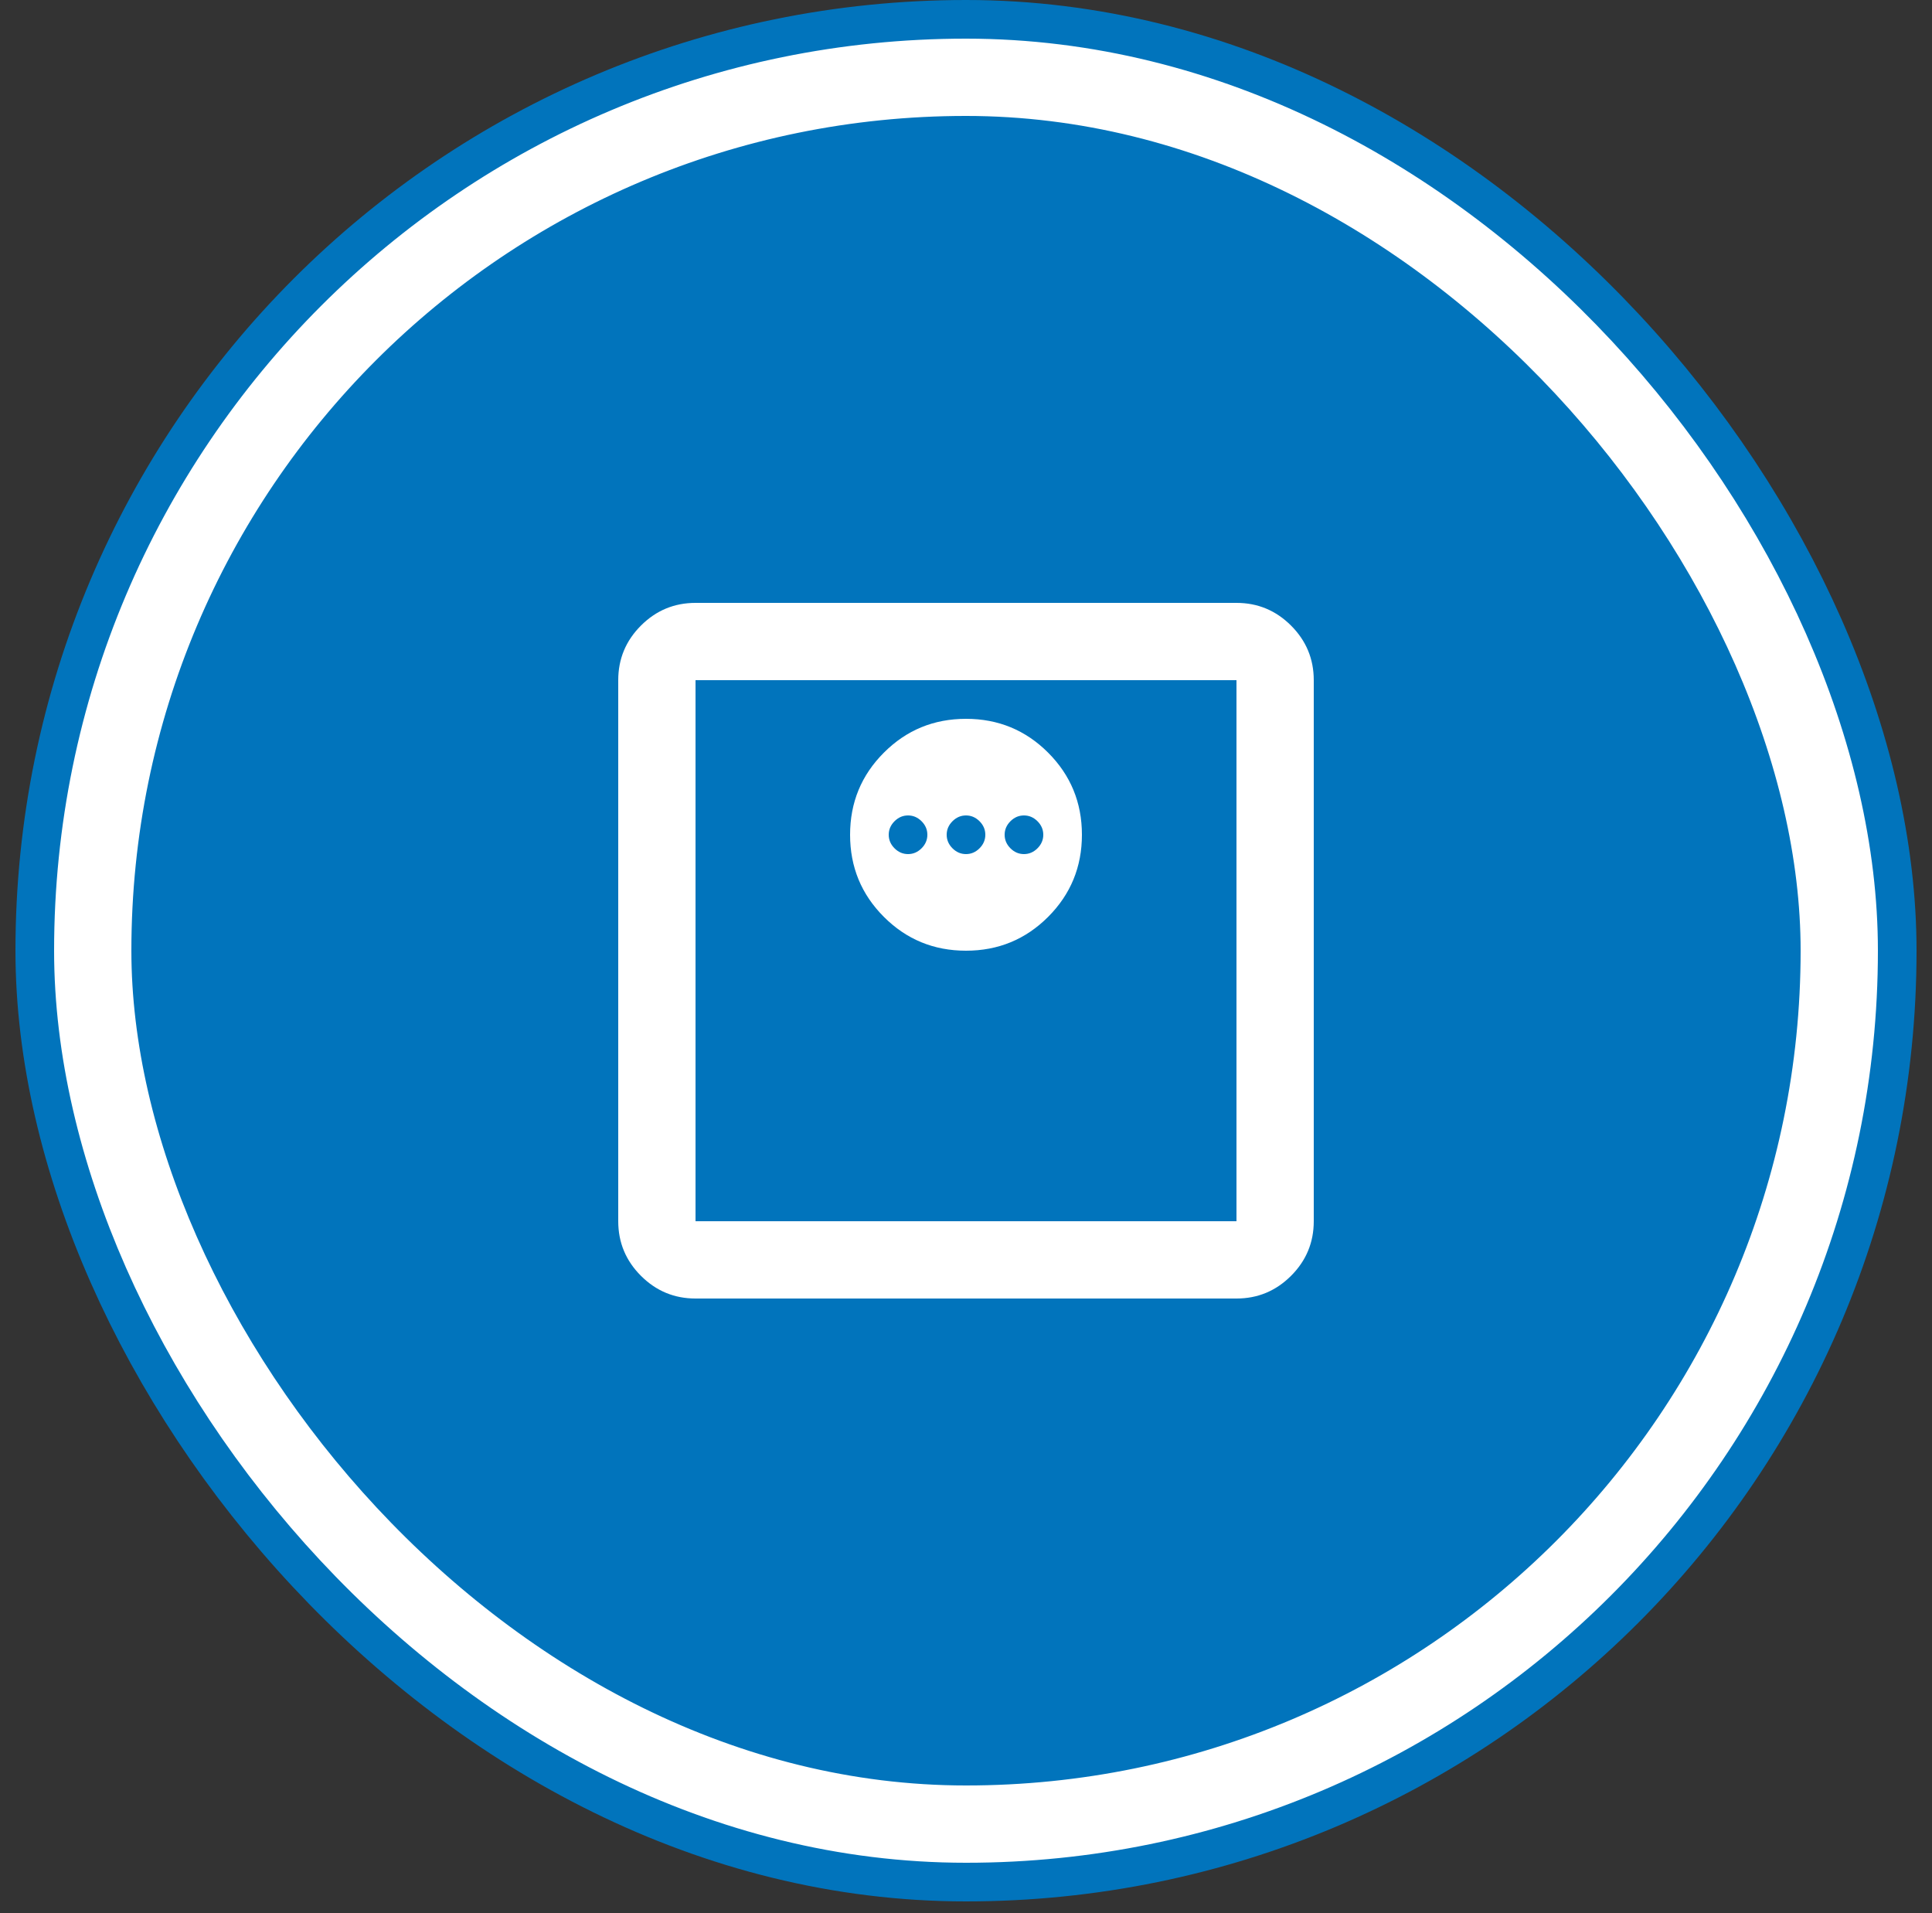<svg width="100" height="99" viewBox="0 0 100 99" fill="none" xmlns="http://www.w3.org/2000/svg">
<rect x="0" y="0" width="100" height="99" fill="#333333" stroke="none"/>
<rect x="3.8" y="3" width="92.4" height="92.4" rx="46.2" stroke="#0174BC" stroke-width="6"/>
<rect x="4.8" y="4" width="90.4" height="90.4" rx="45.2" fill="#0174BC"/>
<rect x="4.8" y="4" width="90.4" height="90.4" rx="45.2" stroke="white" stroke-width="4"/>
<mask id="mask0_123_5210" style="mask-type:alpha" maskUnits="userSpaceOnUse" x="25" y="25" width="49" height="49">
<rect x="26" y="25.2" width="48" height="48" fill="#D9D9D9"/>
</mask>
<g mask="url(#mask0_123_5210)">
<path d="M50 49.2C51.666 49.2 53.083 48.617 54.25 47.45C55.416 46.283 56 44.867 56 43.2C56 41.533 55.416 40.117 54.25 38.95C53.083 37.783 51.666 37.2 50 37.2C48.333 37.2 46.916 37.783 45.75 38.95C44.583 40.117 44 41.533 44 43.2C44 44.867 44.583 46.283 45.75 47.45C46.916 48.617 48.333 49.2 50 49.2ZM47 44.2C46.733 44.2 46.5 44.1 46.3 43.9C46.1 43.7 46 43.467 46 43.2C46 42.933 46.1 42.7 46.3 42.5C46.5 42.3 46.733 42.2 47 42.2C47.267 42.2 47.5 42.3 47.7 42.5C47.9 42.7 48 42.933 48 43.2C48 43.467 47.9 43.7 47.7 43.9C47.5 44.1 47.267 44.2 47 44.2ZM50 44.2C49.733 44.2 49.5 44.1 49.3 43.9C49.1 43.7 49 43.467 49 43.2C49 42.933 49.1 42.7 49.3 42.5C49.5 42.3 49.733 42.2 50 42.2C50.267 42.2 50.5 42.3 50.7 42.5C50.9 42.7 51 42.933 51 43.2C51 43.467 50.9 43.7 50.7 43.9C50.5 44.1 50.267 44.2 50 44.2ZM53 44.2C52.733 44.2 52.5 44.1 52.3 43.9C52.1 43.7 52 43.467 52 43.2C52 42.933 52.1 42.7 52.3 42.5C52.5 42.3 52.733 42.2 53 42.2C53.267 42.2 53.5 42.3 53.7 42.5C53.9 42.7 54 42.933 54 43.2C54 43.467 53.9 43.7 53.7 43.9C53.5 44.1 53.267 44.2 53 44.2ZM36 67.2C34.9 67.2 33.958 66.808 33.175 66.025C32.392 65.242 32 64.3 32 63.2V35.2C32 34.1 32.392 33.158 33.175 32.375C33.958 31.592 34.9 31.2 36 31.2H64C65.1 31.2 66.041 31.592 66.825 32.375C67.608 33.158 68 34.1 68 35.2V63.2C68 64.3 67.608 65.242 66.825 66.025C66.041 66.808 65.1 67.2 64 67.2H36ZM36 63.2H64V35.2H36V63.2Z" fill="white"/>
</g>
</svg>
